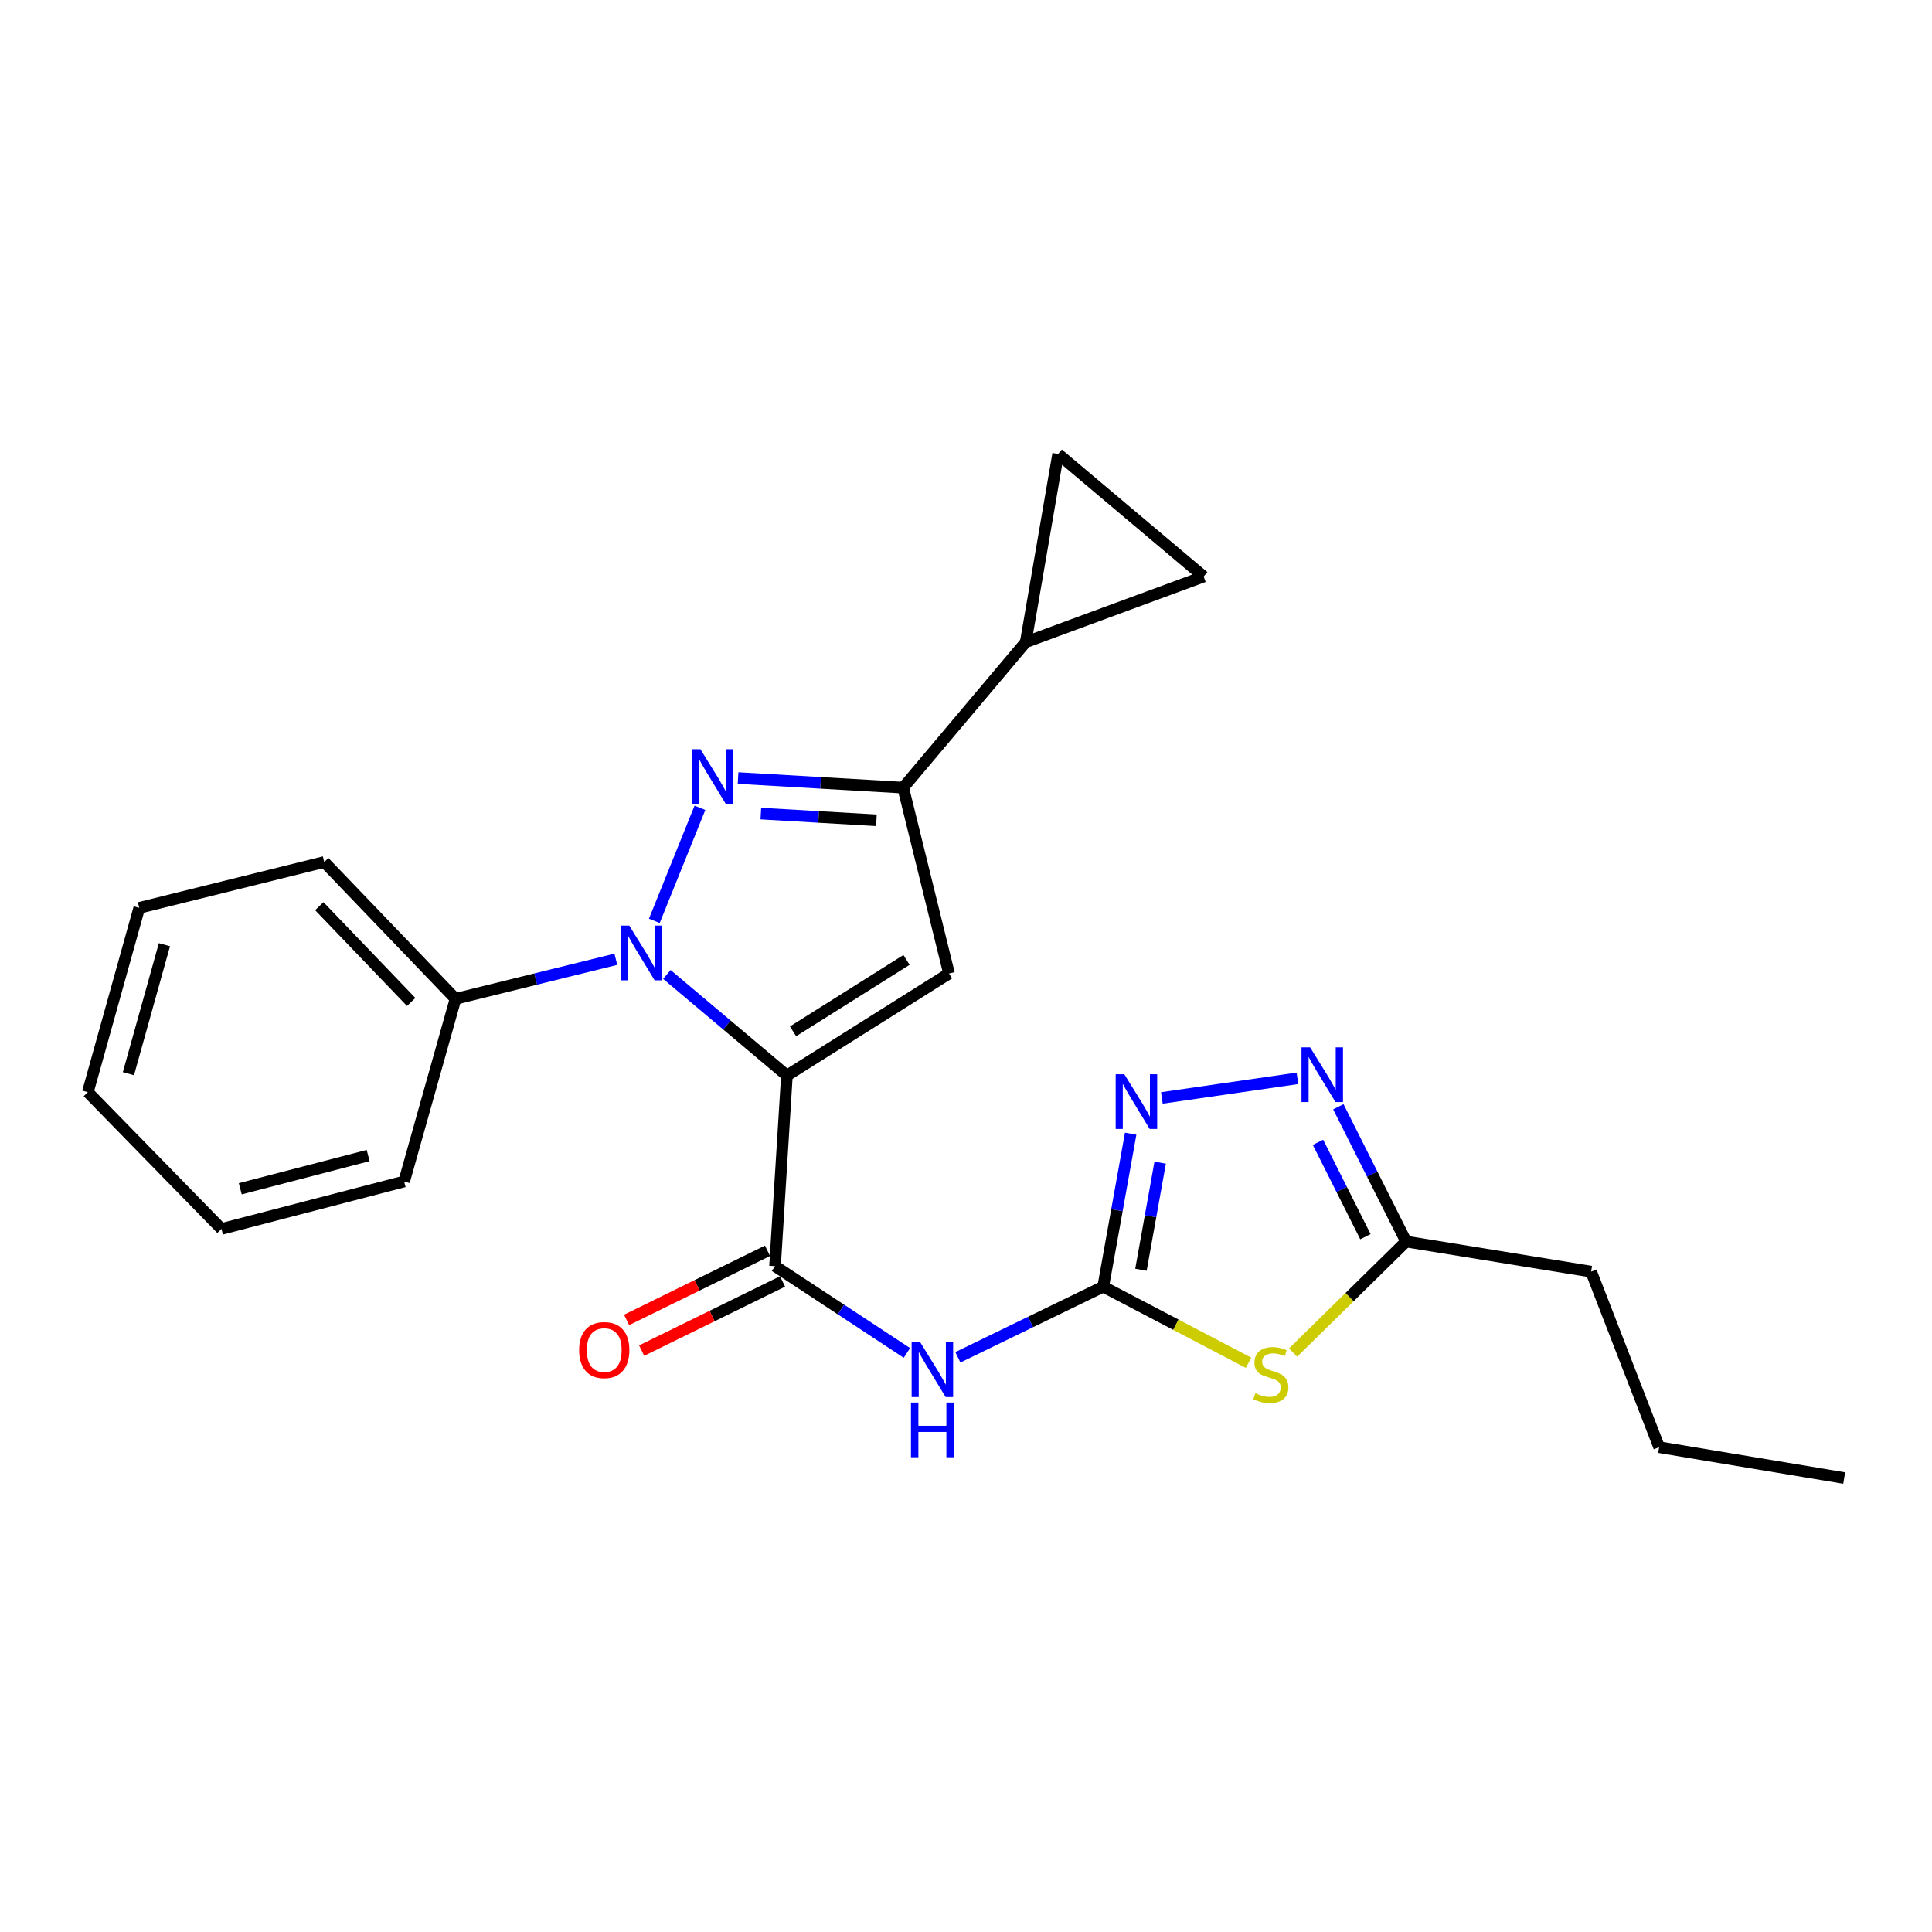 <?xml version='1.0' encoding='iso-8859-1'?>
<svg version='1.1' baseProfile='full'
              xmlns='http://www.w3.org/2000/svg'
                      xmlns:rdkit='http://www.rdkit.org/xml'
                      xmlns:xlink='http://www.w3.org/1999/xlink'
                  xml:space='preserve'
width='1000px' height='1000px' viewBox='0 0 1000 1000'>
<!-- END OF HEADER -->
<rect style='opacity:1.0;fill:#FFFFFF;stroke:none' width='1000' height='1000' x='0' y='0'> </rect>
<path class='bond-0' d='M 407.298,556.692 L 376.238,530.532' style='fill:none;fill-rule:evenodd;stroke:#000000;stroke-width:6px;stroke-linecap:butt;stroke-linejoin:miter;stroke-opacity:1' />
<path class='bond-0' d='M 376.238,530.532 L 345.179,504.373' style='fill:none;fill-rule:evenodd;stroke:#0000FF;stroke-width:6px;stroke-linecap:butt;stroke-linejoin:miter;stroke-opacity:1' />
<path class='bond-2' d='M 407.298,556.692 L 491.211,503.889' style='fill:none;fill-rule:evenodd;stroke:#000000;stroke-width:6px;stroke-linecap:butt;stroke-linejoin:miter;stroke-opacity:1' />
<path class='bond-2' d='M 410.471,533.811 L 469.21,496.848' style='fill:none;fill-rule:evenodd;stroke:#000000;stroke-width:6px;stroke-linecap:butt;stroke-linejoin:miter;stroke-opacity:1' />
<path class='bond-4' d='M 407.298,556.692 L 401.15,655.345' style='fill:none;fill-rule:evenodd;stroke:#000000;stroke-width:6px;stroke-linecap:butt;stroke-linejoin:miter;stroke-opacity:1' />
<path class='bond-1' d='M 338.681,476.632 L 362.279,418.129' style='fill:none;fill-rule:evenodd;stroke:#0000FF;stroke-width:6px;stroke-linecap:butt;stroke-linejoin:miter;stroke-opacity:1' />
<path class='bond-14' d='M 318.76,496.515 L 277.27,506.752' style='fill:none;fill-rule:evenodd;stroke:#0000FF;stroke-width:6px;stroke-linecap:butt;stroke-linejoin:miter;stroke-opacity:1' />
<path class='bond-14' d='M 277.27,506.752 L 235.779,516.989' style='fill:none;fill-rule:evenodd;stroke:#000000;stroke-width:6px;stroke-linecap:butt;stroke-linejoin:miter;stroke-opacity:1' />
<path class='bond-24' d='M 382.014,402.722 L 424.745,405.201' style='fill:none;fill-rule:evenodd;stroke:#0000FF;stroke-width:6px;stroke-linecap:butt;stroke-linejoin:miter;stroke-opacity:1' />
<path class='bond-24' d='M 424.745,405.201 L 467.476,407.681' style='fill:none;fill-rule:evenodd;stroke:#000000;stroke-width:6px;stroke-linecap:butt;stroke-linejoin:miter;stroke-opacity:1' />
<path class='bond-24' d='M 393.809,421.112 L 423.721,422.848' style='fill:none;fill-rule:evenodd;stroke:#0000FF;stroke-width:6px;stroke-linecap:butt;stroke-linejoin:miter;stroke-opacity:1' />
<path class='bond-24' d='M 423.721,422.848 L 453.632,424.584' style='fill:none;fill-rule:evenodd;stroke:#000000;stroke-width:6px;stroke-linecap:butt;stroke-linejoin:miter;stroke-opacity:1' />
<path class='bond-5' d='M 491.211,503.889 L 467.476,407.681' style='fill:none;fill-rule:evenodd;stroke:#000000;stroke-width:6px;stroke-linecap:butt;stroke-linejoin:miter;stroke-opacity:1' />
<path class='bond-3' d='M 571.019,665.98 L 533.408,684.26' style='fill:none;fill-rule:evenodd;stroke:#000000;stroke-width:6px;stroke-linecap:butt;stroke-linejoin:miter;stroke-opacity:1' />
<path class='bond-3' d='M 533.408,684.26 L 495.796,702.539' style='fill:none;fill-rule:evenodd;stroke:#0000FF;stroke-width:6px;stroke-linecap:butt;stroke-linejoin:miter;stroke-opacity:1' />
<path class='bond-6' d='M 571.019,665.98 L 608.636,685.676' style='fill:none;fill-rule:evenodd;stroke:#000000;stroke-width:6px;stroke-linecap:butt;stroke-linejoin:miter;stroke-opacity:1' />
<path class='bond-6' d='M 608.636,685.676 L 646.252,705.372' style='fill:none;fill-rule:evenodd;stroke:#CCCC00;stroke-width:6px;stroke-linecap:butt;stroke-linejoin:miter;stroke-opacity:1' />
<path class='bond-8' d='M 571.019,665.98 L 578.128,626.384' style='fill:none;fill-rule:evenodd;stroke:#000000;stroke-width:6px;stroke-linecap:butt;stroke-linejoin:miter;stroke-opacity:1' />
<path class='bond-8' d='M 578.128,626.384 L 585.236,586.787' style='fill:none;fill-rule:evenodd;stroke:#0000FF;stroke-width:6px;stroke-linecap:butt;stroke-linejoin:miter;stroke-opacity:1' />
<path class='bond-8' d='M 590.55,657.225 L 595.526,629.507' style='fill:none;fill-rule:evenodd;stroke:#000000;stroke-width:6px;stroke-linecap:butt;stroke-linejoin:miter;stroke-opacity:1' />
<path class='bond-8' d='M 595.526,629.507 L 600.501,601.79' style='fill:none;fill-rule:evenodd;stroke:#0000FF;stroke-width:6px;stroke-linecap:butt;stroke-linejoin:miter;stroke-opacity:1' />
<path class='bond-7' d='M 401.15,655.345 L 435.286,677.812' style='fill:none;fill-rule:evenodd;stroke:#000000;stroke-width:6px;stroke-linecap:butt;stroke-linejoin:miter;stroke-opacity:1' />
<path class='bond-7' d='M 435.286,677.812 L 469.421,700.28' style='fill:none;fill-rule:evenodd;stroke:#0000FF;stroke-width:6px;stroke-linecap:butt;stroke-linejoin:miter;stroke-opacity:1' />
<path class='bond-15' d='M 397.257,647.411 L 360.792,665.305' style='fill:none;fill-rule:evenodd;stroke:#000000;stroke-width:6px;stroke-linecap:butt;stroke-linejoin:miter;stroke-opacity:1' />
<path class='bond-15' d='M 360.792,665.305 L 324.327,683.199' style='fill:none;fill-rule:evenodd;stroke:#FF0000;stroke-width:6px;stroke-linecap:butt;stroke-linejoin:miter;stroke-opacity:1' />
<path class='bond-15' d='M 405.044,663.279 L 368.579,681.173' style='fill:none;fill-rule:evenodd;stroke:#000000;stroke-width:6px;stroke-linecap:butt;stroke-linejoin:miter;stroke-opacity:1' />
<path class='bond-15' d='M 368.579,681.173 L 332.114,699.068' style='fill:none;fill-rule:evenodd;stroke:#FF0000;stroke-width:6px;stroke-linecap:butt;stroke-linejoin:miter;stroke-opacity:1' />
<path class='bond-11' d='M 467.476,407.681 L 530.914,332.39' style='fill:none;fill-rule:evenodd;stroke:#000000;stroke-width:6px;stroke-linecap:butt;stroke-linejoin:miter;stroke-opacity:1' />
<path class='bond-10' d='M 669.314,700.08 L 698.556,671.359' style='fill:none;fill-rule:evenodd;stroke:#CCCC00;stroke-width:6px;stroke-linecap:butt;stroke-linejoin:miter;stroke-opacity:1' />
<path class='bond-10' d='M 698.556,671.359 L 727.798,642.638' style='fill:none;fill-rule:evenodd;stroke:#000000;stroke-width:6px;stroke-linecap:butt;stroke-linejoin:miter;stroke-opacity:1' />
<path class='bond-9' d='M 601.384,568.289 L 671.556,558.137' style='fill:none;fill-rule:evenodd;stroke:#0000FF;stroke-width:6px;stroke-linecap:butt;stroke-linejoin:miter;stroke-opacity:1' />
<path class='bond-26' d='M 692.725,572.856 L 710.261,607.747' style='fill:none;fill-rule:evenodd;stroke:#0000FF;stroke-width:6px;stroke-linecap:butt;stroke-linejoin:miter;stroke-opacity:1' />
<path class='bond-26' d='M 710.261,607.747 L 727.798,642.638' style='fill:none;fill-rule:evenodd;stroke:#000000;stroke-width:6px;stroke-linecap:butt;stroke-linejoin:miter;stroke-opacity:1' />
<path class='bond-26' d='M 682.192,591.261 L 694.468,615.685' style='fill:none;fill-rule:evenodd;stroke:#0000FF;stroke-width:6px;stroke-linecap:butt;stroke-linejoin:miter;stroke-opacity:1' />
<path class='bond-26' d='M 694.468,615.685 L 706.743,640.109' style='fill:none;fill-rule:evenodd;stroke:#000000;stroke-width:6px;stroke-linecap:butt;stroke-linejoin:miter;stroke-opacity:1' />
<path class='bond-16' d='M 727.798,642.638 L 823.564,658.193' style='fill:none;fill-rule:evenodd;stroke:#000000;stroke-width:6px;stroke-linecap:butt;stroke-linejoin:miter;stroke-opacity:1' />
<path class='bond-12' d='M 530.914,332.39 L 623.007,298.412' style='fill:none;fill-rule:evenodd;stroke:#000000;stroke-width:6px;stroke-linecap:butt;stroke-linejoin:miter;stroke-opacity:1' />
<path class='bond-13' d='M 530.914,332.39 L 547.687,234.974' style='fill:none;fill-rule:evenodd;stroke:#000000;stroke-width:6px;stroke-linecap:butt;stroke-linejoin:miter;stroke-opacity:1' />
<path class='bond-25' d='M 623.007,298.412 L 547.687,234.974' style='fill:none;fill-rule:evenodd;stroke:#000000;stroke-width:6px;stroke-linecap:butt;stroke-linejoin:miter;stroke-opacity:1' />
<path class='bond-17' d='M 235.779,516.989 L 167.823,446.176' style='fill:none;fill-rule:evenodd;stroke:#000000;stroke-width:6px;stroke-linecap:butt;stroke-linejoin:miter;stroke-opacity:1' />
<path class='bond-17' d='M 212.832,518.606 L 165.263,469.037' style='fill:none;fill-rule:evenodd;stroke:#000000;stroke-width:6px;stroke-linecap:butt;stroke-linejoin:miter;stroke-opacity:1' />
<path class='bond-18' d='M 235.779,516.989 L 209.176,611.537' style='fill:none;fill-rule:evenodd;stroke:#000000;stroke-width:6px;stroke-linecap:butt;stroke-linejoin:miter;stroke-opacity:1' />
<path class='bond-19' d='M 823.564,658.193 L 858.769,749.059' style='fill:none;fill-rule:evenodd;stroke:#000000;stroke-width:6px;stroke-linecap:butt;stroke-linejoin:miter;stroke-opacity:1' />
<path class='bond-22' d='M 167.823,446.176 L 72.077,469.911' style='fill:none;fill-rule:evenodd;stroke:#000000;stroke-width:6px;stroke-linecap:butt;stroke-linejoin:miter;stroke-opacity:1' />
<path class='bond-21' d='M 209.176,611.537 L 114.628,636.098' style='fill:none;fill-rule:evenodd;stroke:#000000;stroke-width:6px;stroke-linecap:butt;stroke-linejoin:miter;stroke-opacity:1' />
<path class='bond-21' d='M 190.55,598.113 L 124.366,615.305' style='fill:none;fill-rule:evenodd;stroke:#000000;stroke-width:6px;stroke-linecap:butt;stroke-linejoin:miter;stroke-opacity:1' />
<path class='bond-20' d='M 858.769,749.059 L 954.545,765.026' style='fill:none;fill-rule:evenodd;stroke:#000000;stroke-width:6px;stroke-linecap:butt;stroke-linejoin:miter;stroke-opacity:1' />
<path class='bond-23' d='M 114.628,636.098 L 45.455,565.294' style='fill:none;fill-rule:evenodd;stroke:#000000;stroke-width:6px;stroke-linecap:butt;stroke-linejoin:miter;stroke-opacity:1' />
<path class='bond-27' d='M 72.077,469.911 L 45.455,565.294' style='fill:none;fill-rule:evenodd;stroke:#000000;stroke-width:6px;stroke-linecap:butt;stroke-linejoin:miter;stroke-opacity:1' />
<path class='bond-27' d='M 85.109,488.971 L 66.474,555.739' style='fill:none;fill-rule:evenodd;stroke:#000000;stroke-width:6px;stroke-linecap:butt;stroke-linejoin:miter;stroke-opacity:1' />
<path  class='atom-1' d='M 325.717 479.094
L 334.997 494.094
Q 335.917 495.574, 337.397 498.254
Q 338.877 500.934, 338.957 501.094
L 338.957 479.094
L 342.717 479.094
L 342.717 507.414
L 338.837 507.414
L 328.877 491.014
Q 327.717 489.094, 326.477 486.894
Q 325.277 484.694, 324.917 484.014
L 324.917 507.414
L 321.237 507.414
L 321.237 479.094
L 325.717 479.094
' fill='#0000FF'/>
<path  class='atom-2' d='M 362.543 387.796
L 371.823 402.796
Q 372.743 404.276, 374.223 406.956
Q 375.703 409.636, 375.783 409.796
L 375.783 387.796
L 379.543 387.796
L 379.543 416.116
L 375.663 416.116
L 365.703 399.716
Q 364.543 397.796, 363.303 395.596
Q 362.103 393.396, 361.743 392.716
L 361.743 416.116
L 358.063 416.116
L 358.063 387.796
L 362.543 387.796
' fill='#0000FF'/>
<path  class='atom-7' d='M 649.78 721.128
Q 650.1 721.248, 651.42 721.808
Q 652.74 722.368, 654.18 722.728
Q 655.66 723.048, 657.1 723.048
Q 659.78 723.048, 661.34 721.768
Q 662.9 720.448, 662.9 718.168
Q 662.9 716.608, 662.1 715.648
Q 661.34 714.688, 660.14 714.168
Q 658.94 713.648, 656.94 713.048
Q 654.42 712.288, 652.9 711.568
Q 651.42 710.848, 650.34 709.328
Q 649.3 707.808, 649.3 705.248
Q 649.3 701.688, 651.7 699.488
Q 654.14 697.288, 658.94 697.288
Q 662.22 697.288, 665.94 698.848
L 665.02 701.928
Q 661.62 700.528, 659.06 700.528
Q 656.3 700.528, 654.78 701.688
Q 653.26 702.808, 653.3 704.768
Q 653.3 706.288, 654.06 707.208
Q 654.86 708.128, 655.98 708.648
Q 657.14 709.168, 659.06 709.768
Q 661.62 710.568, 663.14 711.368
Q 664.66 712.168, 665.74 713.808
Q 666.86 715.408, 666.86 718.168
Q 666.86 722.088, 664.22 724.208
Q 661.62 726.288, 657.26 726.288
Q 654.74 726.288, 652.82 725.728
Q 650.94 725.208, 648.7 724.288
L 649.78 721.128
' fill='#CCCC00'/>
<path  class='atom-8' d='M 476.339 694.793
L 485.619 709.793
Q 486.539 711.273, 488.019 713.953
Q 489.499 716.633, 489.579 716.793
L 489.579 694.793
L 493.339 694.793
L 493.339 723.113
L 489.459 723.113
L 479.499 706.713
Q 478.339 704.793, 477.099 702.593
Q 475.899 700.393, 475.539 699.713
L 475.539 723.113
L 471.859 723.113
L 471.859 694.793
L 476.339 694.793
' fill='#0000FF'/>
<path  class='atom-8' d='M 471.519 725.945
L 475.359 725.945
L 475.359 737.985
L 489.839 737.985
L 489.839 725.945
L 493.679 725.945
L 493.679 754.265
L 489.839 754.265
L 489.839 741.185
L 475.359 741.185
L 475.359 754.265
L 471.519 754.265
L 471.519 725.945
' fill='#0000FF'/>
<path  class='atom-9' d='M 581.954 556.034
L 591.234 571.034
Q 592.154 572.514, 593.634 575.194
Q 595.114 577.874, 595.194 578.034
L 595.194 556.034
L 598.954 556.034
L 598.954 584.354
L 595.074 584.354
L 585.114 567.954
Q 583.954 566.034, 582.714 563.834
Q 581.514 561.634, 581.154 560.954
L 581.154 584.354
L 577.474 584.354
L 577.474 556.034
L 581.954 556.034
' fill='#0000FF'/>
<path  class='atom-10' d='M 678.133 542.119
L 687.413 557.119
Q 688.333 558.599, 689.813 561.279
Q 691.293 563.959, 691.373 564.119
L 691.373 542.119
L 695.133 542.119
L 695.133 570.439
L 691.253 570.439
L 681.293 554.039
Q 680.133 552.119, 678.893 549.919
Q 677.693 547.719, 677.333 547.039
L 677.333 570.439
L 673.653 570.439
L 673.653 542.119
L 678.133 542.119
' fill='#0000FF'/>
<path  class='atom-16' d='M 299.759 698.801
Q 299.759 692.001, 303.119 688.201
Q 306.479 684.401, 312.759 684.401
Q 319.039 684.401, 322.399 688.201
Q 325.759 692.001, 325.759 698.801
Q 325.759 705.681, 322.359 709.601
Q 318.959 713.481, 312.759 713.481
Q 306.519 713.481, 303.119 709.601
Q 299.759 705.721, 299.759 698.801
M 312.759 710.281
Q 317.079 710.281, 319.399 707.401
Q 321.759 704.481, 321.759 698.801
Q 321.759 693.241, 319.399 690.441
Q 317.079 687.601, 312.759 687.601
Q 308.439 687.601, 306.079 690.401
Q 303.759 693.201, 303.759 698.801
Q 303.759 704.521, 306.079 707.401
Q 308.439 710.281, 312.759 710.281
' fill='#FF0000'/>
</svg>

